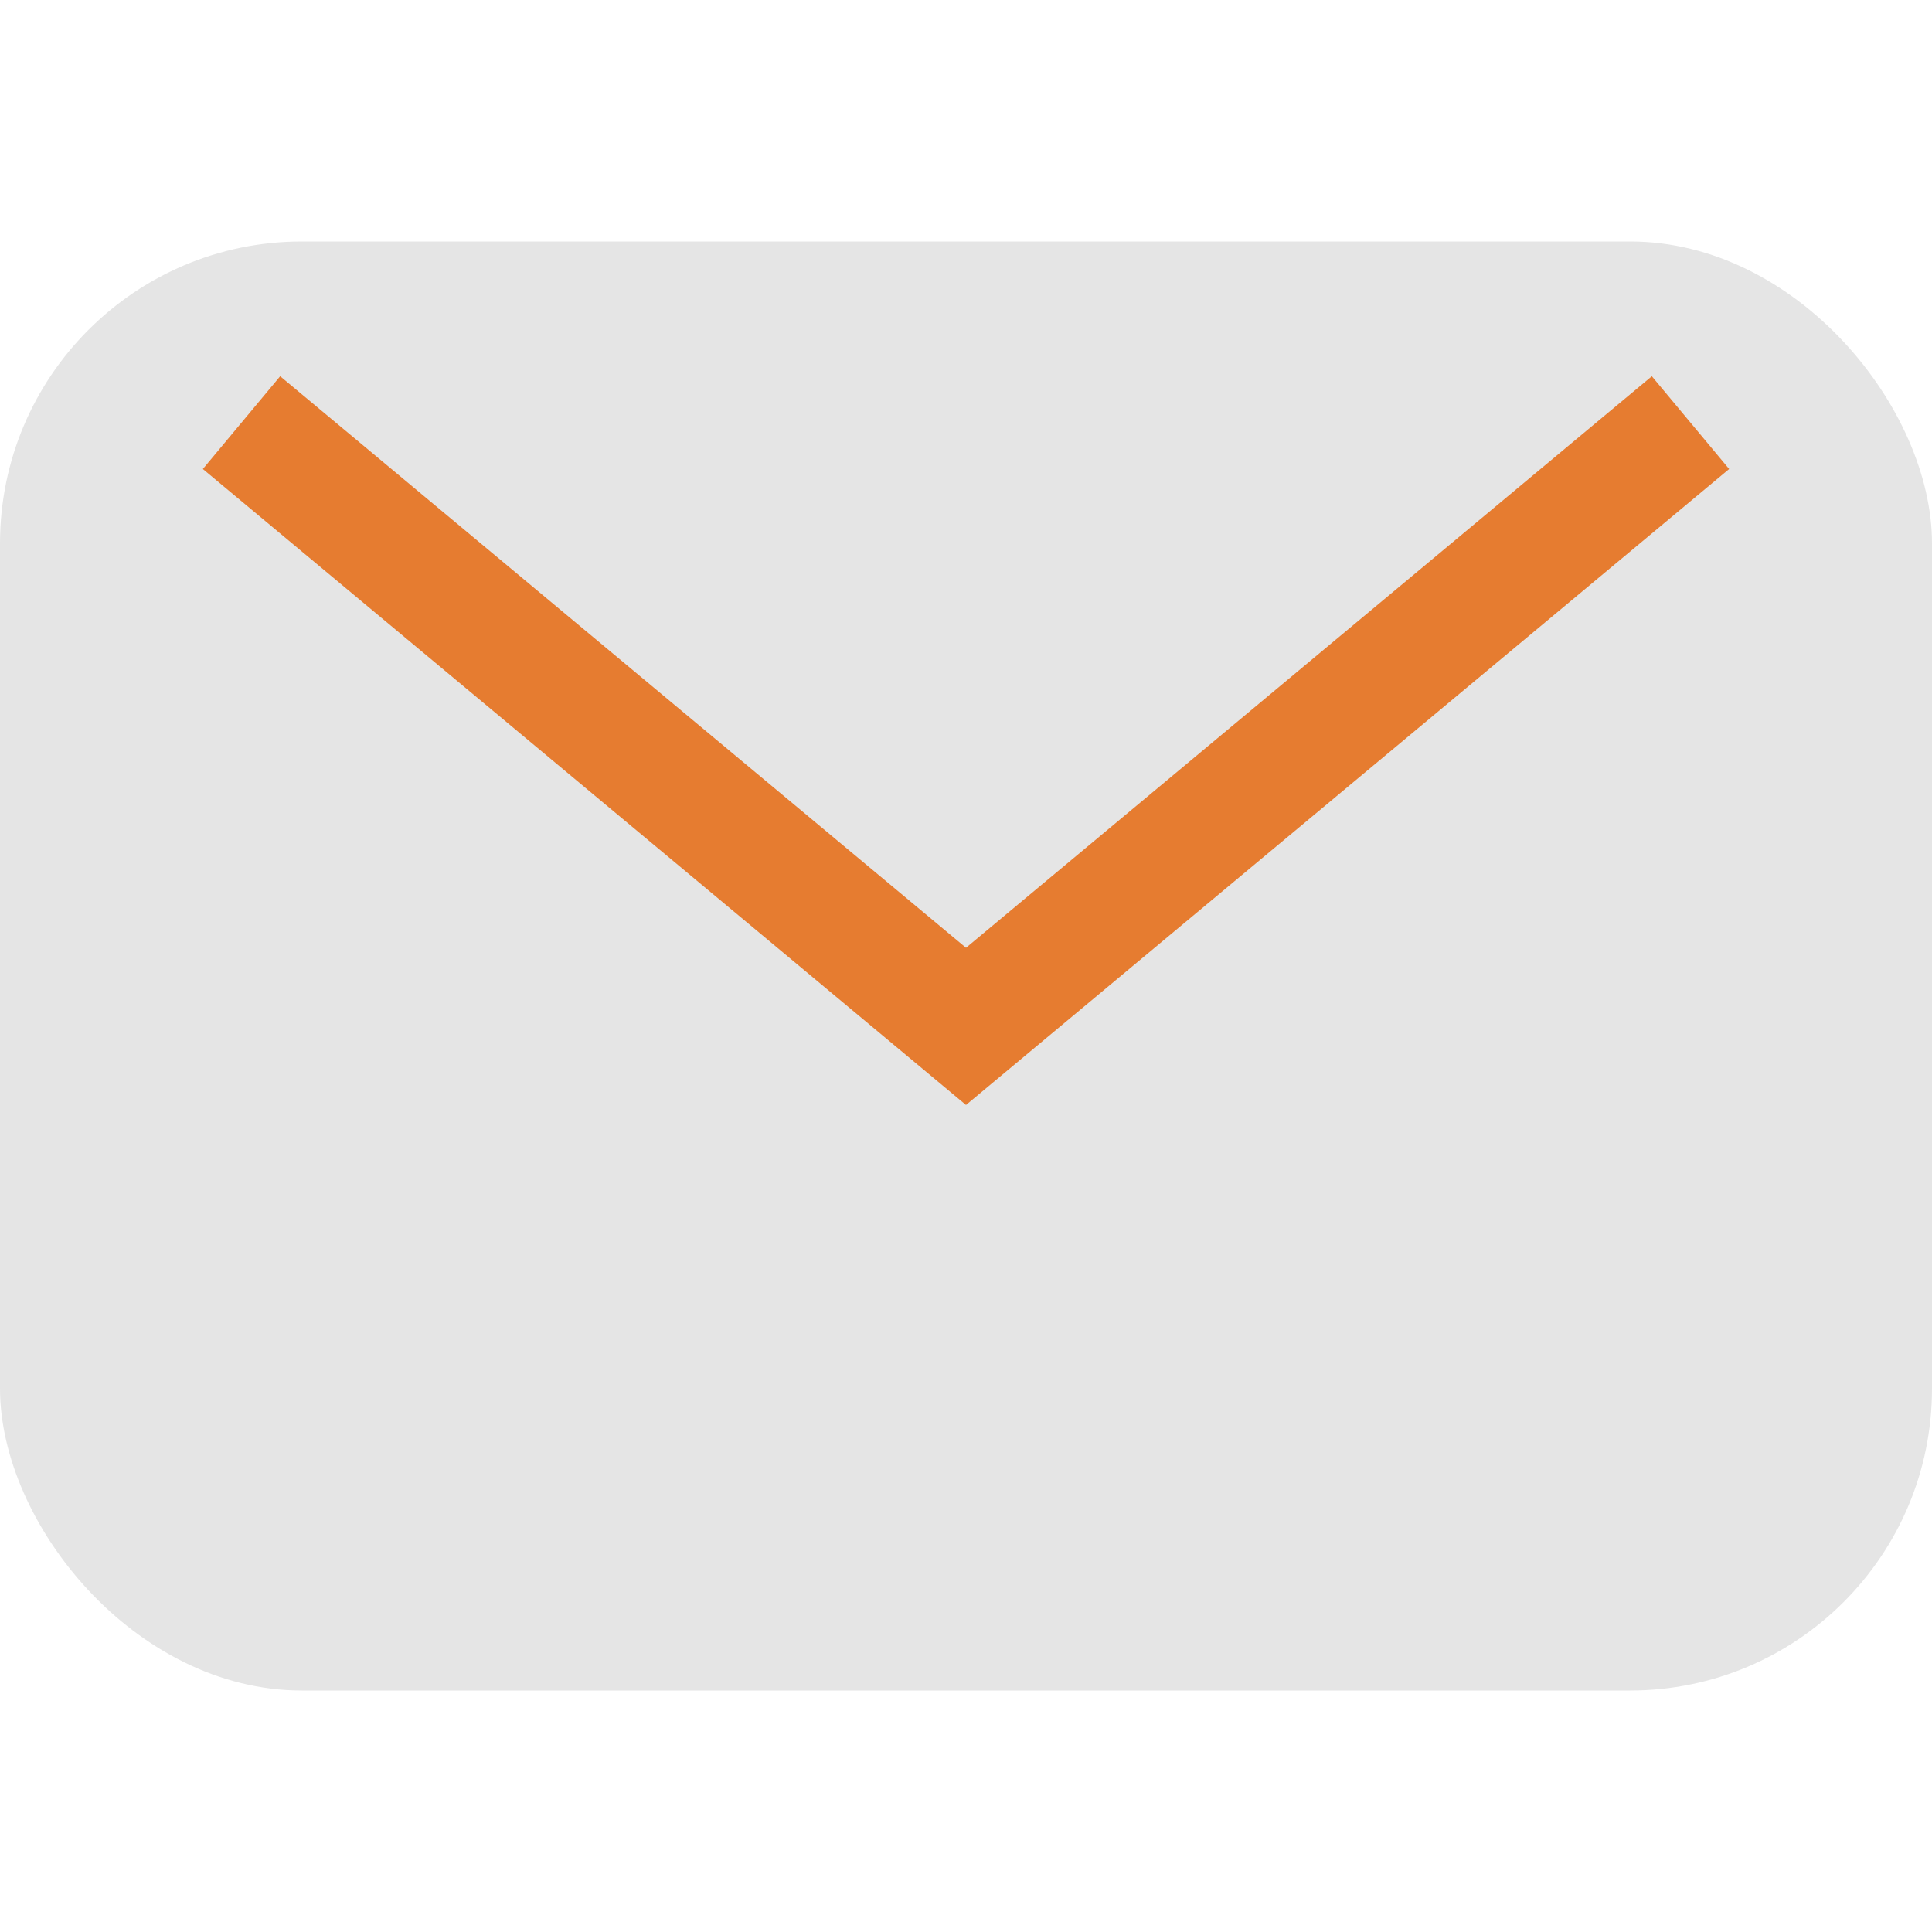 <?xml version="1.0" encoding="UTF-8"?>
<svg xmlns="http://www.w3.org/2000/svg" width="32" height="32" viewBox="0 0 32 32"><rect rx="5" width="32" height="24" y="4" fill="#E5E5E5"/><path d="M4 7l12 10 12-10" stroke="#E67C30" stroke-width="2" fill="none"/></svg>